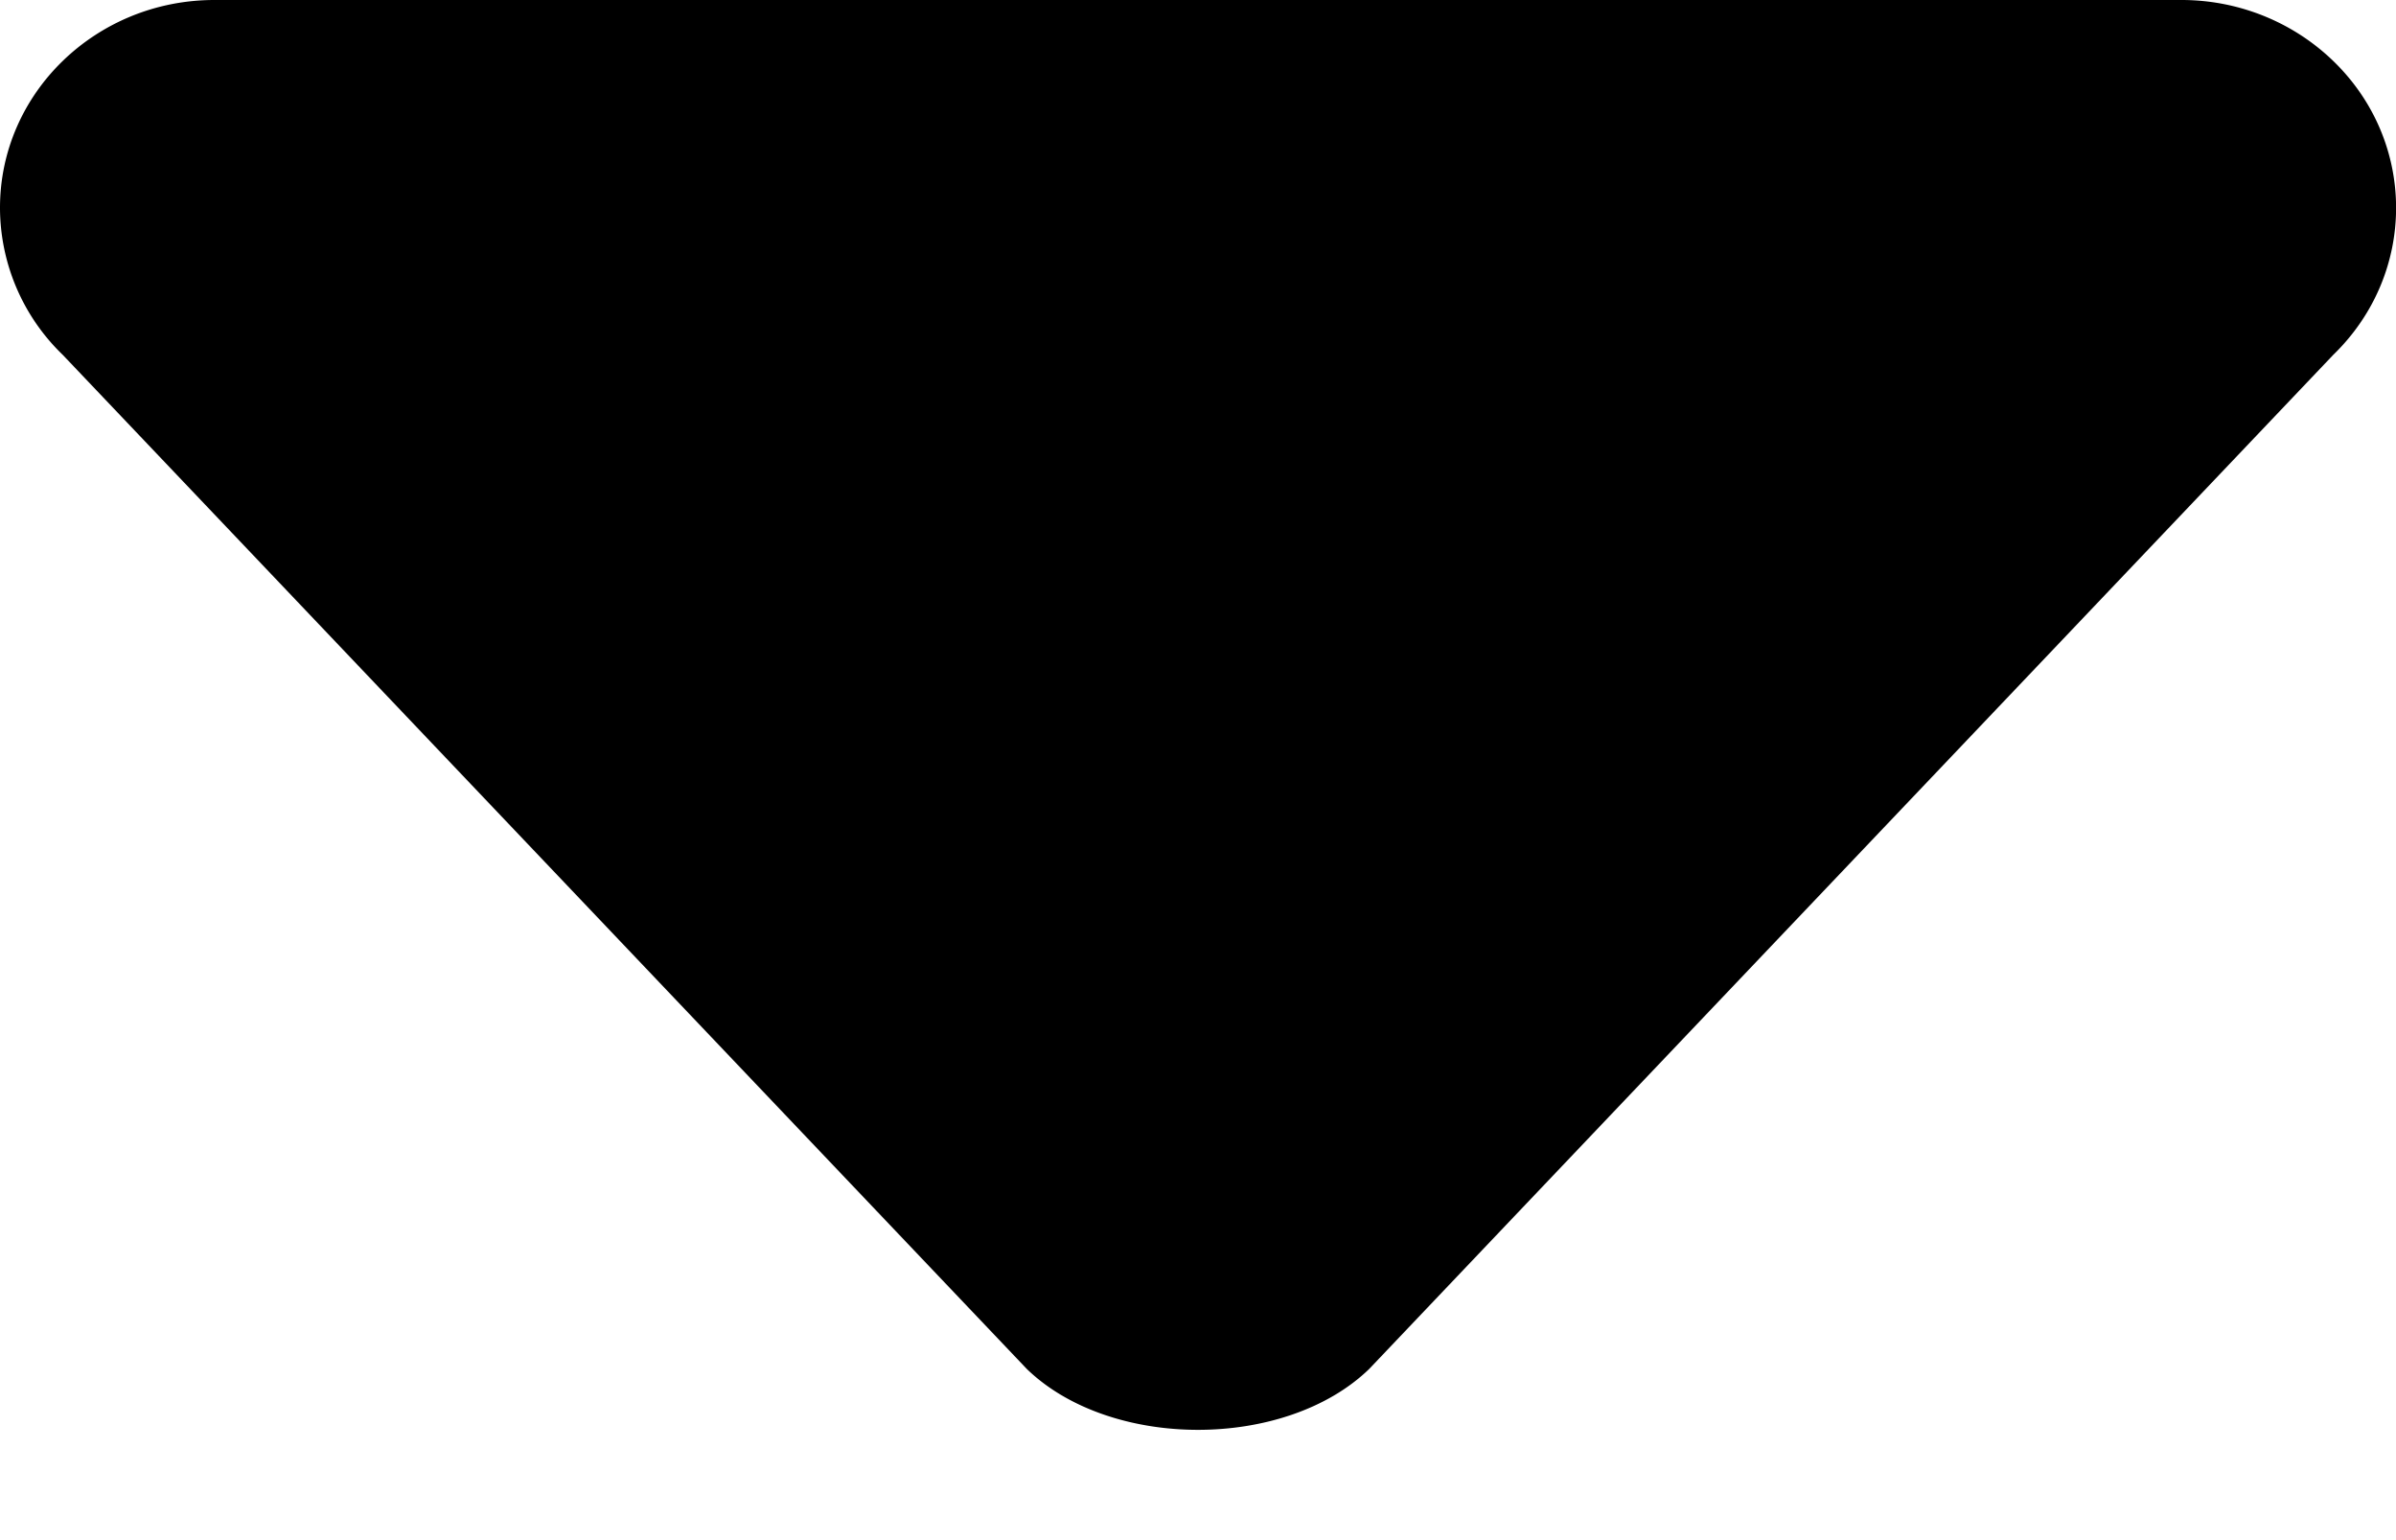<svg xmlns="http://www.w3.org/2000/svg" xmlns:xlink="http://www.w3.org/1999/xlink" width="14" height="9" viewBox="0 0 14 9">
    <defs>
        <path id="a" d="M957.367 5165.074a1.196 1.196 0 0 1-.367-.86c0-.67.561-1.214 1.253-1.214h11.494c.332 0 .65.128.886.356.49.474.49 1.243 0 1.718L965 5171c-.49.474-1.51.474-2 0l-5.633-5.926z"/>
    </defs>
    <use fill="#000" fill-rule="evenodd" transform="translate(-957 -5163)" xlink:href="#a"/>
</svg>
